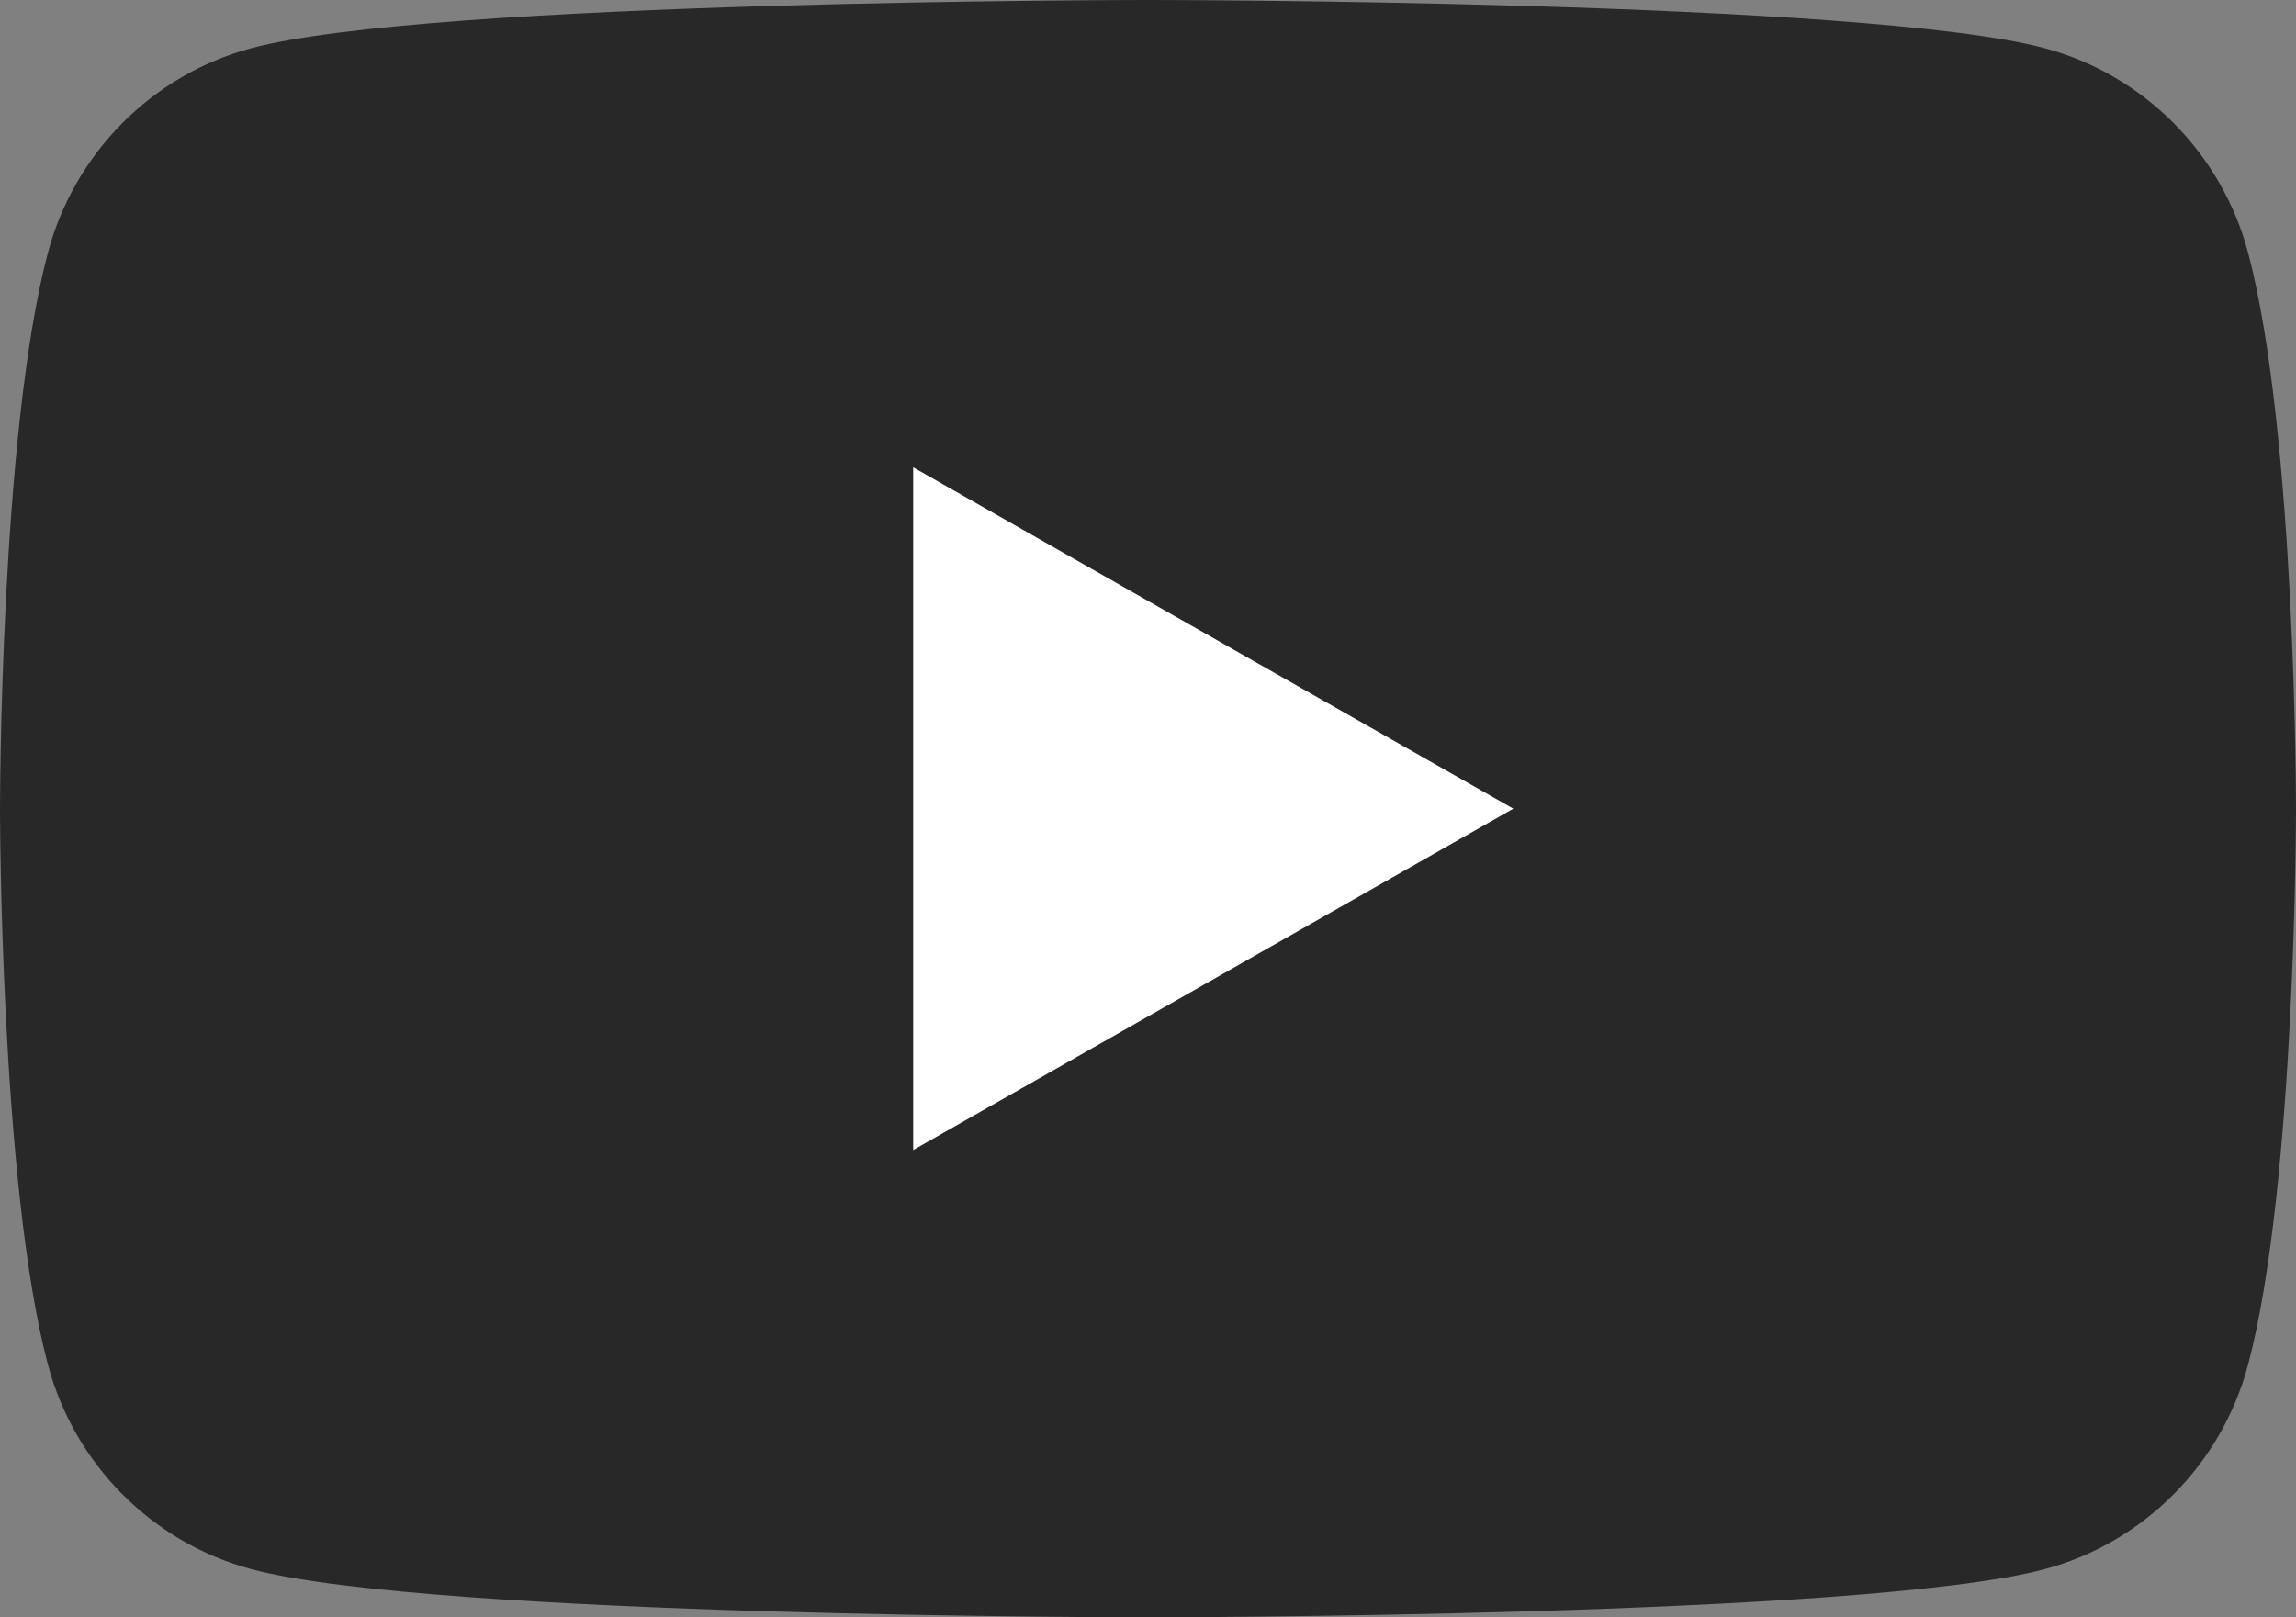 <?xml version="1.0" encoding="utf-8"?>
<!-- Generator: Adobe Illustrator 24.2.3, SVG Export Plug-In . SVG Version: 6.00 Build 0)  -->
<svg version="1.1" id="Layer_1" xmlns="http://www.w3.org/2000/svg" xmlns:xlink="http://www.w3.org/1999/xlink" x="0px" y="0px"
	 viewBox="0 0 61.032 43" style="enable-background:new 0 0 61.032 43;" xml:space="preserve">
<rect x="0" y="0" width="61.032" height="43" fill="#808080" stroke="none"/>
<style type="text/css">
	.st0{fill:#282828;}
	.st1{fill:#FFFFFF;}
</style>
<g id="XMLID_184_">
	<path id="XMLID_182_" class="st0" d="M59.757,6.715c-0.702-2.643-2.77-4.724-5.396-5.431
		C49.601,0,30.516,0,30.516,0S11.431,0,6.671,1.284c-2.626,0.706-4.694,2.788-5.396,5.431
		C0,11.505,0,21.5,0,21.5s0,9.995,1.275,14.785
		c0.702,2.643,2.77,4.724,5.396,5.431C11.431,43,30.516,43,30.516,43
		s19.085,0,23.845-1.284c2.626-0.706,4.694-2.788,5.396-5.431
		c1.275-4.791,1.275-14.785,1.275-14.785S61.032,11.505,59.757,6.715z"/>
	<polygon id="XMLID_1355_" class="st1" points="24.274,30.575 40.226,21.5 24.274,12.425 	"/>
</g>
</svg>
